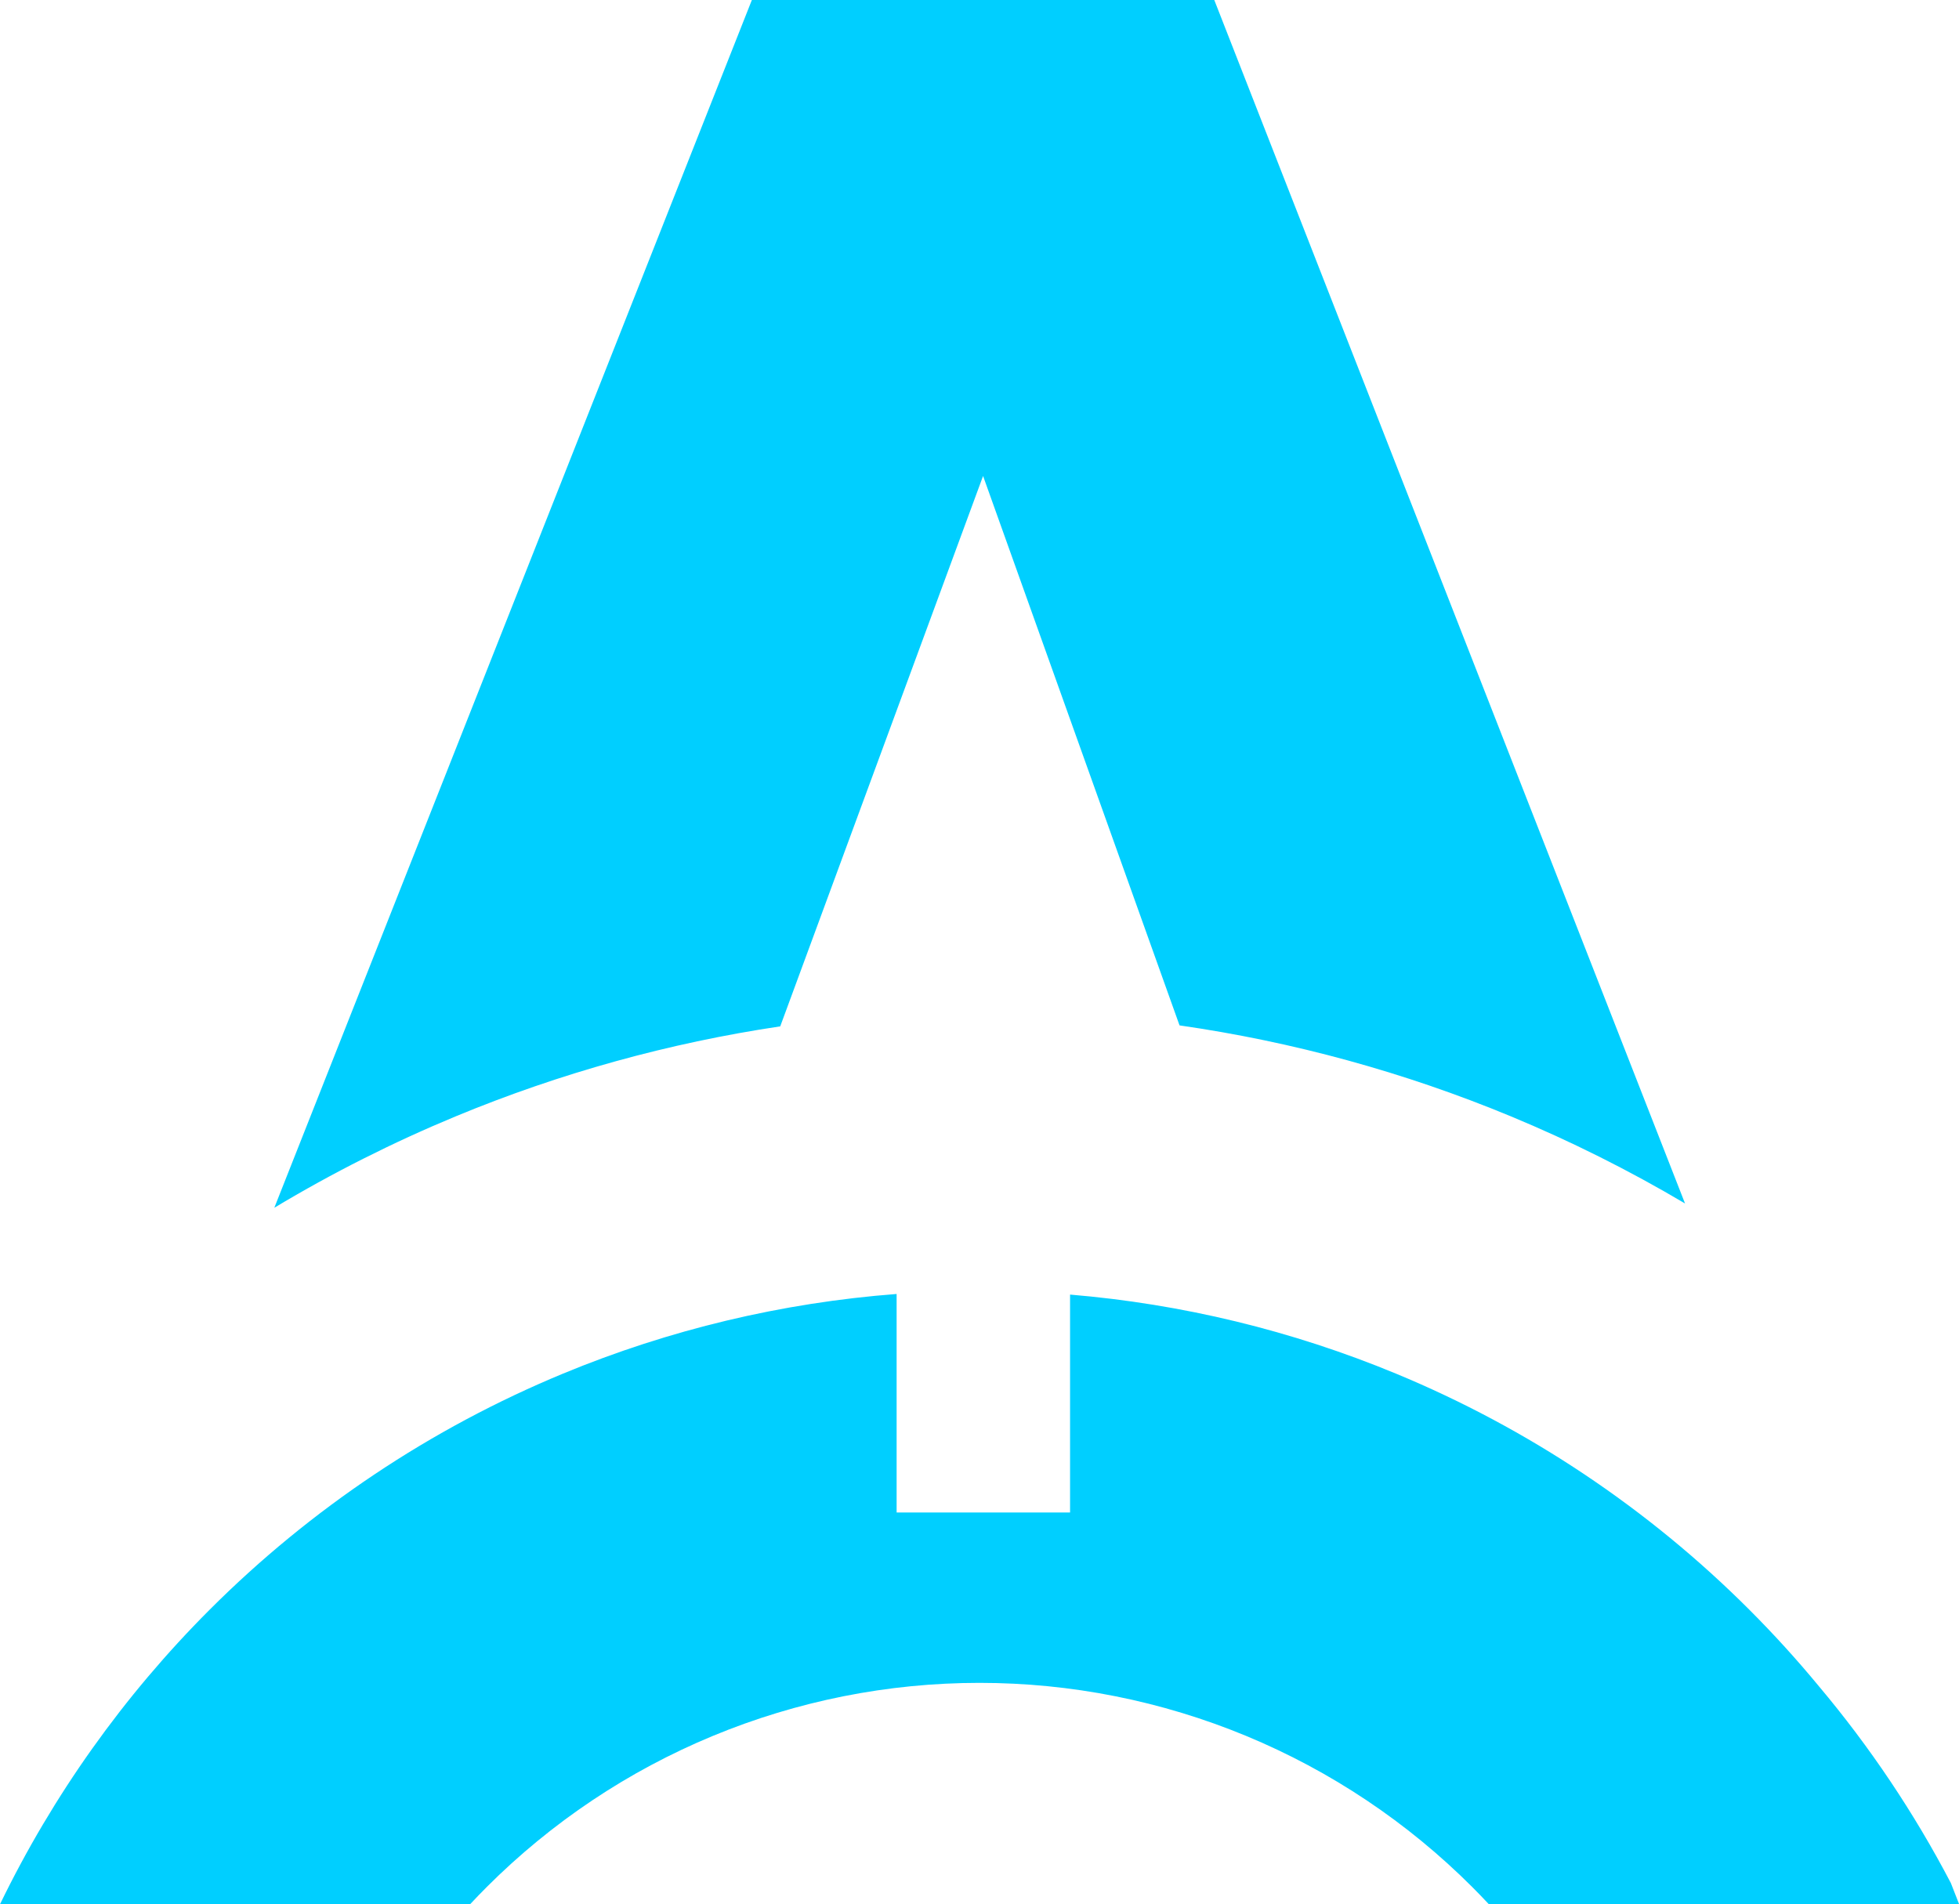 <svg width="574" height="558" viewBox="0 0 574 558" fill="none" xmlns="http://www.w3.org/2000/svg">
<path d="M262.715 379.173V443.199H313.535V379.353C346.338 382.092 378.576 389.894 409.085 402.536C447.792 418.573 482.961 442.08 512.585 471.713C519.735 478.865 526.526 486.342 532.944 494.113C547.889 511.881 560.856 531.224 571.618 551.797L574 557.887H573.937C573.955 557.925 573.973 557.962 573.992 558H436.249C434.653 556.291 433.029 554.606 431.374 552.95C412.414 533.985 389.904 518.939 365.131 508.675C340.359 498.411 313.807 493.128 286.994 493.128C260.182 493.128 233.632 498.411 208.86 508.675C184.088 518.939 161.578 533.985 142.618 552.95C140.962 554.606 139.338 556.291 137.743 558H0C15.503 526.057 36.244 496.883 61.407 471.713C91.031 442.08 126.2 418.573 164.906 402.536C196.116 389.604 229.134 381.737 262.715 379.173Z" fill="#00CFFF"/>
<path d="M493.724 352.65C477.346 342.955 460.27 334.402 442.609 327.084C411.443 314.171 378.852 305.252 345.611 300.468L288.048 139.474L228.612 300.755C196.064 305.606 164.156 314.431 133.616 327.084C115.191 334.719 97.399 343.69 80.376 353.908L220.302 0H355.793L493.724 352.65Z" fill="#00CFFF"/>
</svg>
